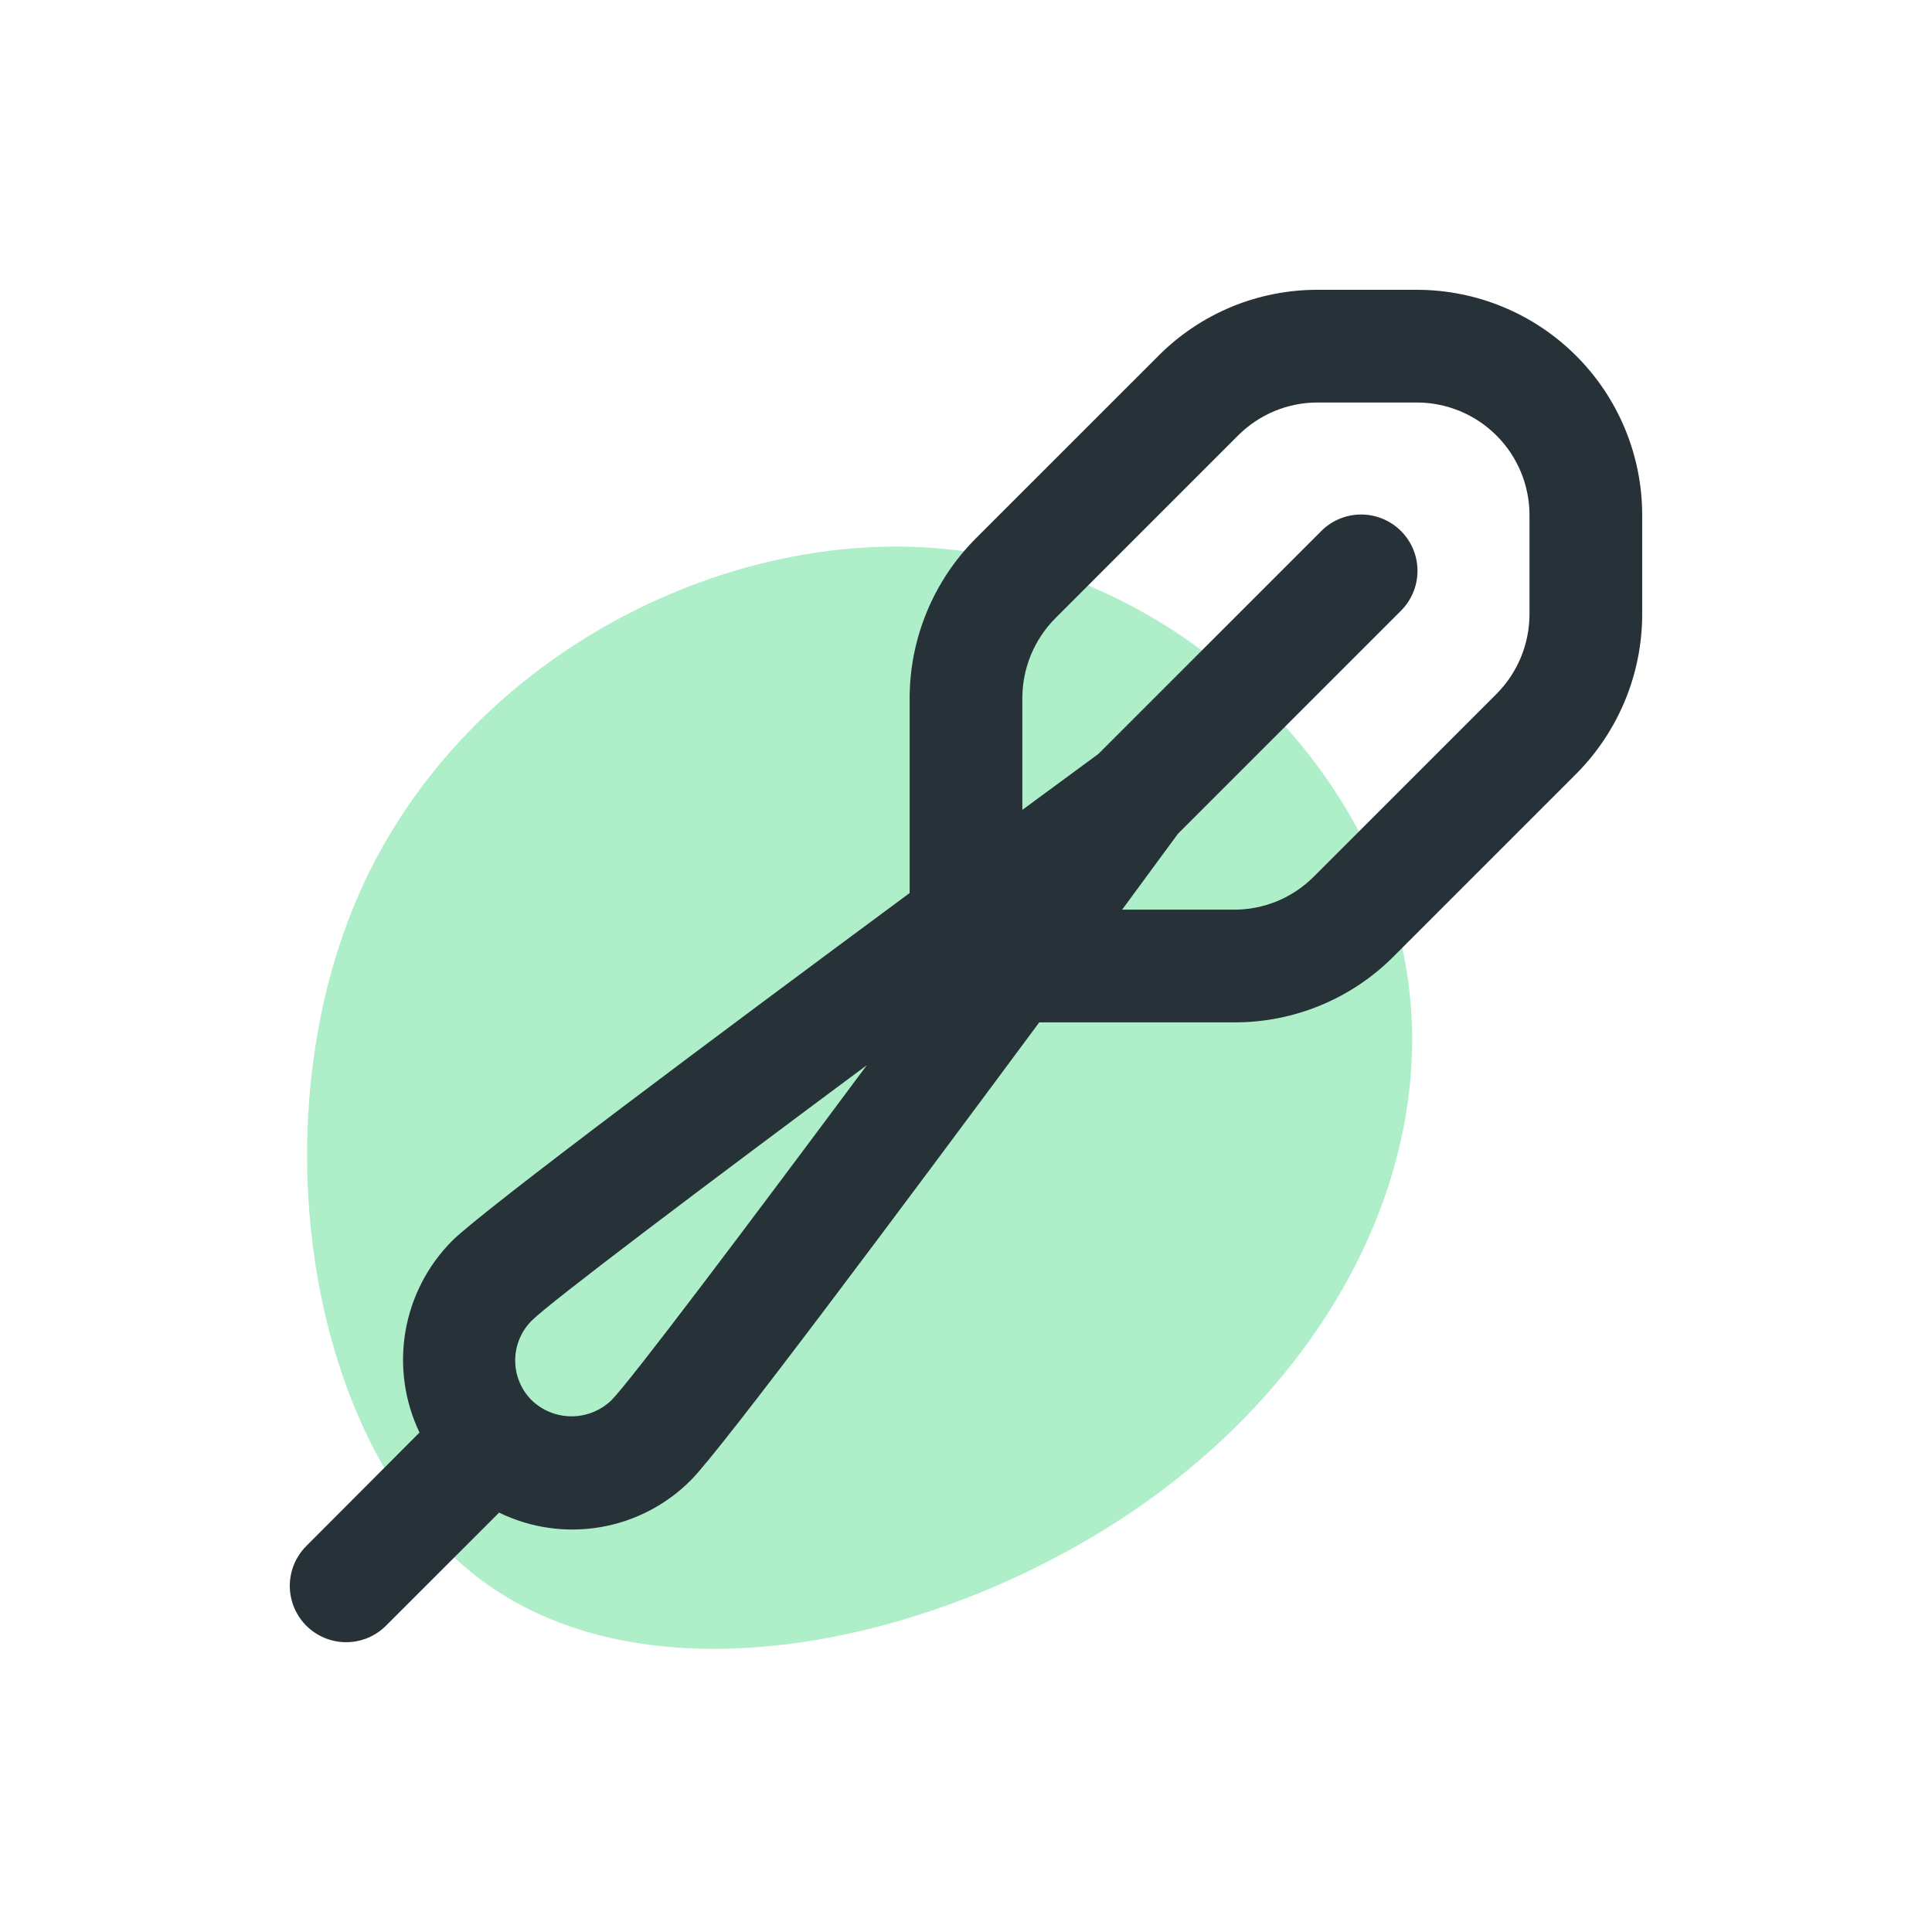 <svg width="80" height="80" viewBox="0 0 80 80" fill="none" xmlns="http://www.w3.org/2000/svg">
<path d="M39.133 22.731C48.359 23.641 56.172 30.988 58.035 39.11C59.884 47.268 55.782 56.201 47.581 62.105C39.395 67.973 27.073 70.797 19.887 65.396C12.701 59.994 10.65 46.368 14.948 36.834C19.26 27.263 29.907 21.822 39.133 22.731Z" fill="#00C853" fill-opacity="0.32"/>
<path d="M58.667 12H54.567C53.34 11.997 52.126 12.237 50.992 12.706C49.859 13.176 48.831 13.865 47.966 14.735L40.401 22.299C38.655 24.053 37.672 26.424 37.666 28.898V36.979C30.046 42.614 19.977 50.122 18.717 51.385C17.702 52.407 17.028 53.718 16.787 55.138C16.546 56.558 16.75 58.018 17.371 59.318L12.683 64.017C12.246 64.455 12 65.048 12 65.667C12 66.286 12.246 66.879 12.683 67.317C13.121 67.754 13.714 68 14.333 68C14.952 68 15.545 67.754 15.982 67.317L20.666 62.634C21.966 63.268 23.432 63.479 24.858 63.236C26.284 62.994 27.598 62.311 28.615 61.283C29.878 60.02 37.386 49.954 43.033 42.334H51.111C52.338 42.337 53.553 42.097 54.686 41.627C55.819 41.158 56.847 40.469 57.712 39.599L65.277 32.034C67.018 30.279 67.997 27.908 68 25.436V21.333C68 18.858 67.017 16.484 65.266 14.734C63.516 12.983 61.142 12 58.667 12ZM25.316 57.983C24.872 58.409 24.281 58.647 23.666 58.647C23.051 58.647 22.46 58.409 22.017 57.983C21.579 57.546 21.333 56.953 21.333 56.334C21.333 55.715 21.579 55.122 22.017 54.684C22.808 53.9 29.017 49.217 35.895 44.105C30.781 50.981 26.098 57.195 25.316 57.983ZM63.333 25.436C63.33 26.672 62.839 27.858 61.966 28.735L54.401 36.3C53.968 36.734 53.454 37.079 52.887 37.314C52.32 37.548 51.713 37.668 51.099 37.667H46.465L48.778 34.522L57.983 25.317C58.206 25.101 58.383 24.844 58.506 24.559C58.628 24.274 58.693 23.968 58.695 23.658C58.698 23.349 58.639 23.041 58.522 22.755C58.404 22.468 58.231 22.207 58.012 21.988C57.793 21.769 57.532 21.596 57.245 21.479C56.959 21.361 56.651 21.302 56.342 21.305C56.032 21.308 55.726 21.372 55.441 21.494C55.156 21.616 54.899 21.794 54.684 22.017L45.481 31.22L42.333 33.535V28.898C42.336 27.661 42.828 26.475 43.7 25.599L51.265 18.034C51.698 17.599 52.212 17.255 52.779 17.02C53.346 16.785 53.953 16.665 54.567 16.667H58.667C59.904 16.667 61.091 17.158 61.966 18.034C62.842 18.909 63.333 20.096 63.333 21.333V25.436Z" fill="#263238"/>
</svg>
